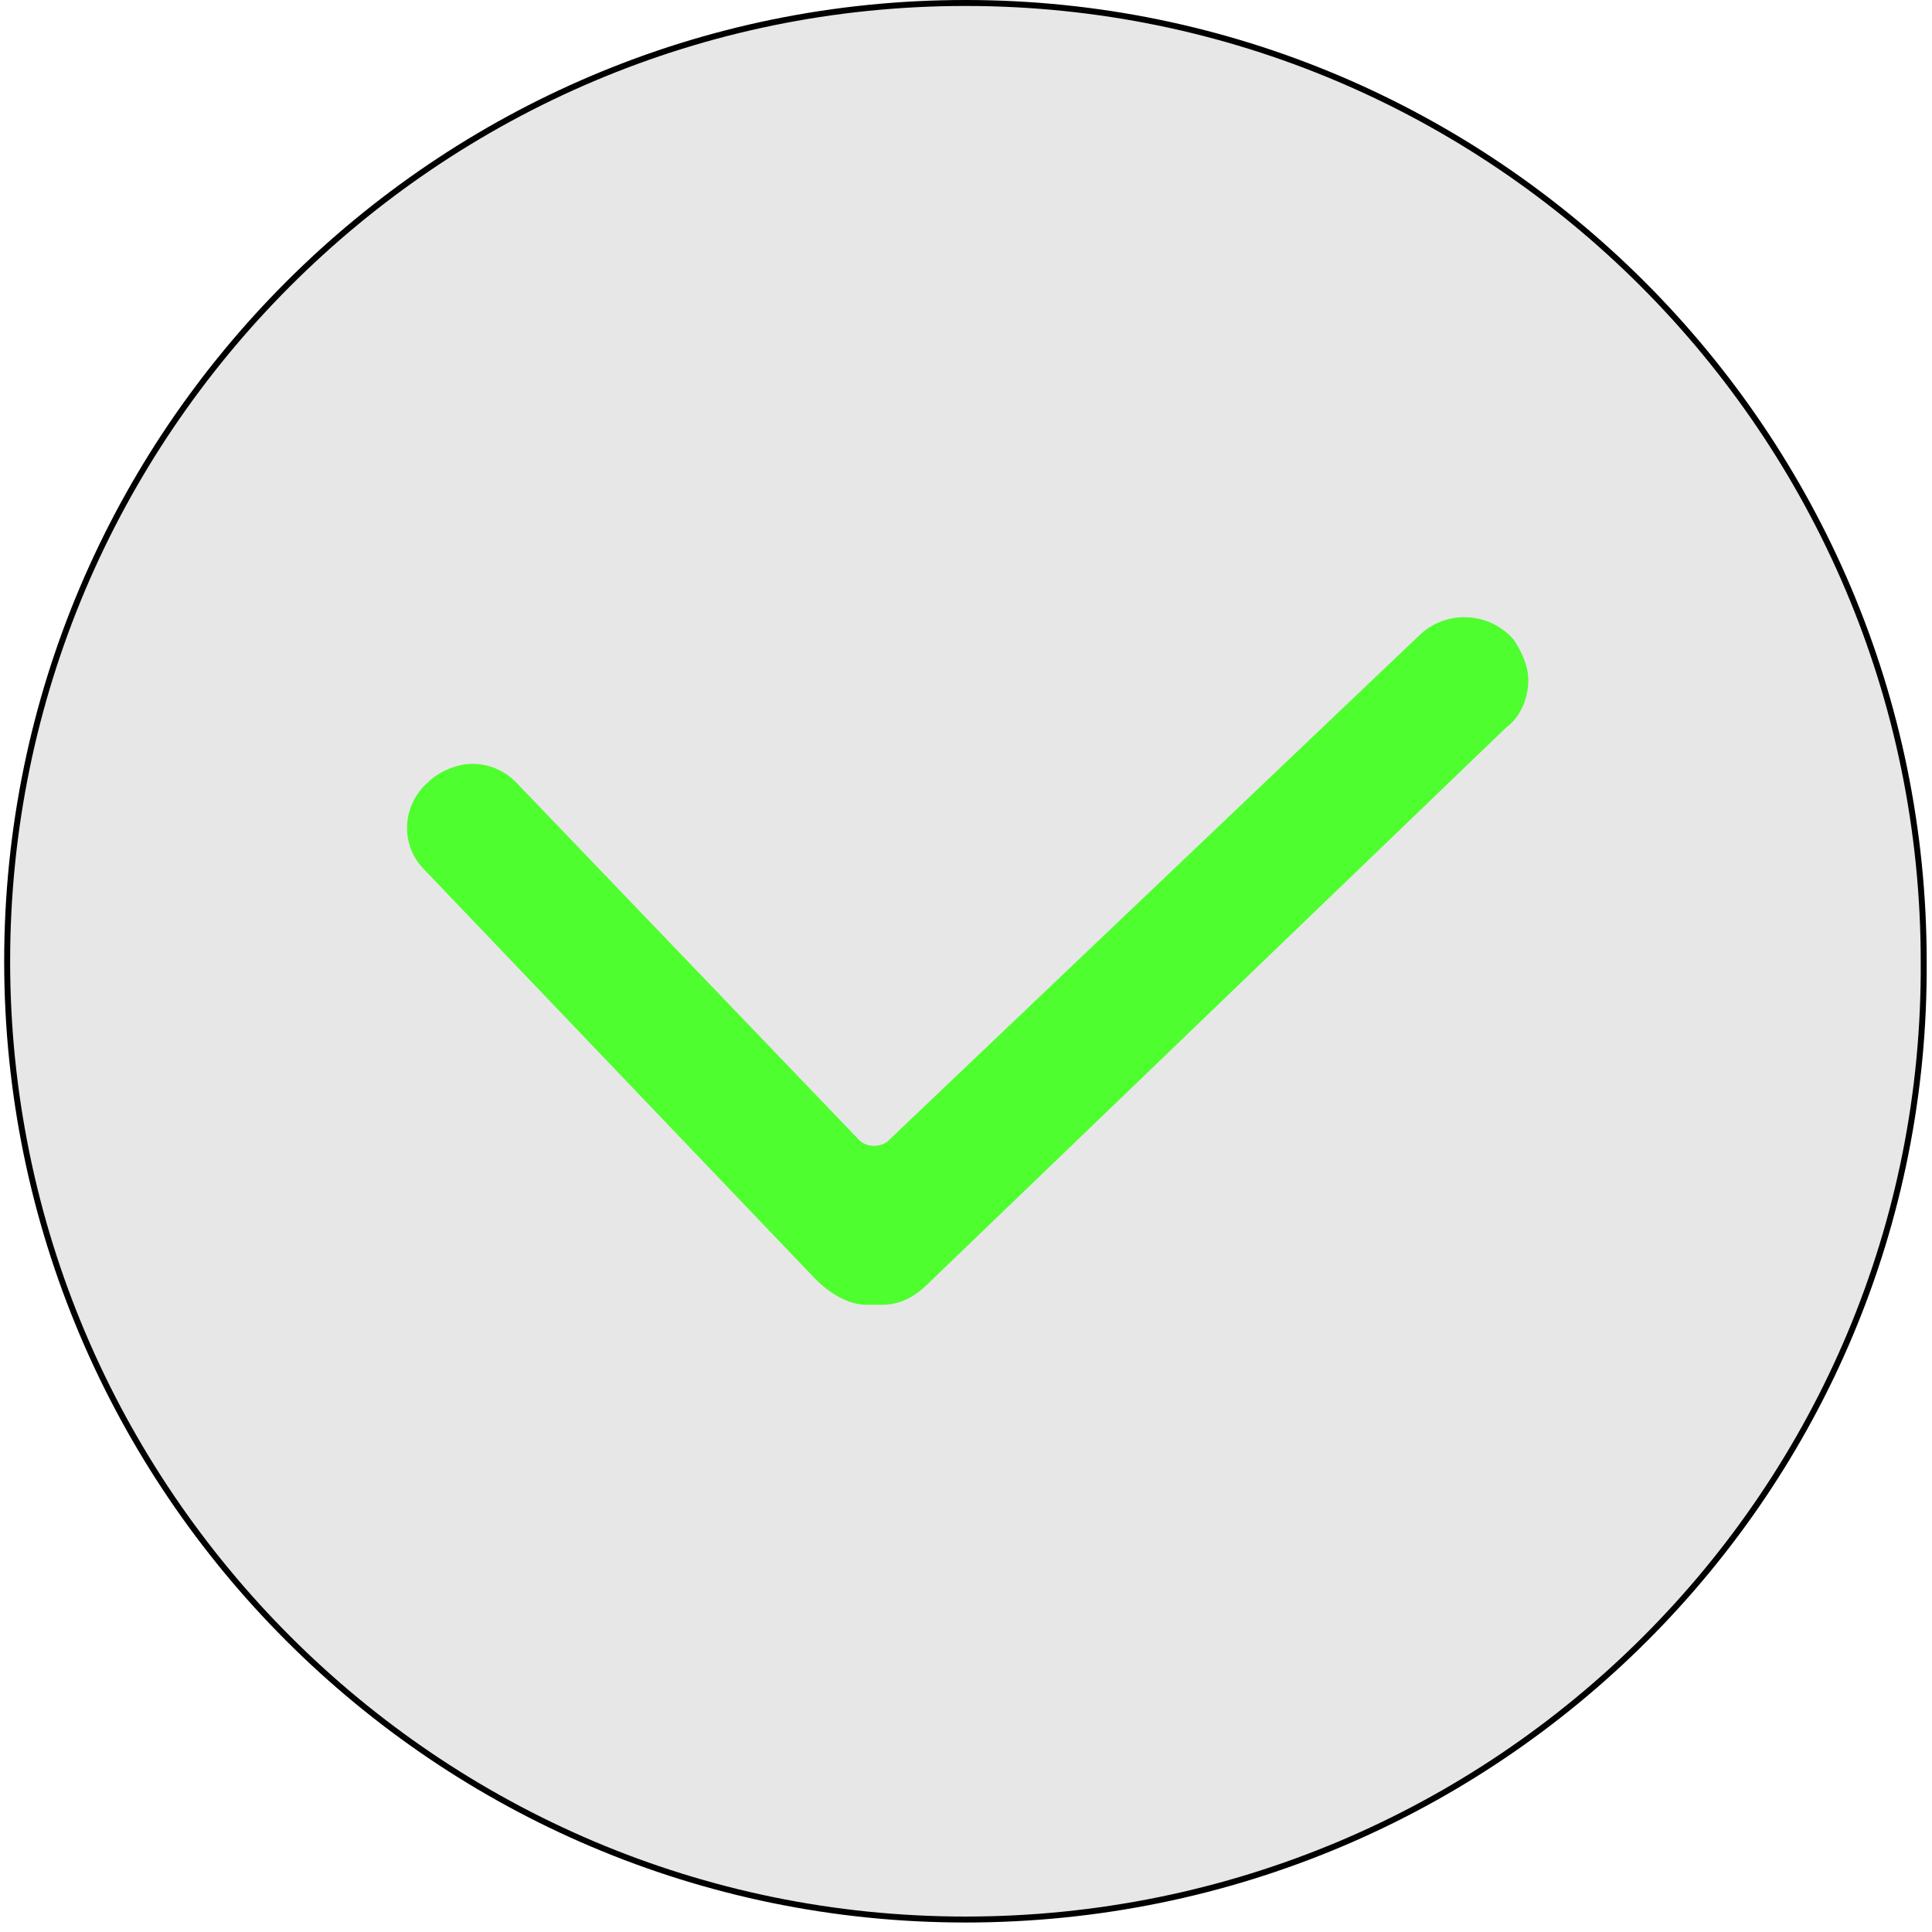<svg width="81" height="81" viewBox="0 0 81 81" fill="none" xmlns="http://www.w3.org/2000/svg">
    <path d="M80.652 40.301V40.302C80.805 62.451 62.78 80.477 40.476 80.477C18.326 80.477 0.3 62.451 0.3 40.301C0.3 18.151 18.326 0.125 40.476 0.125C62.626 0.125 80.652 18.151 80.652 40.301Z" fill="#E7E7E7" stroke="black" stroke-width="0.25"/>
    <path d="M64.075 28.502C64.075 29.268 63.768 30.034 63.155 30.494L38.944 53.785C38.331 54.398 37.718 54.705 36.952 54.705C36.799 54.705 36.492 54.705 36.339 54.705C35.573 54.705 34.807 54.245 34.194 53.632L17.798 36.47C16.725 35.397 16.878 33.712 17.951 32.792C18.411 32.332 19.177 32.026 19.79 32.026C20.556 32.026 21.169 32.332 21.629 32.792L36.033 47.809C36.339 48.116 36.952 48.116 37.259 47.809L59.478 26.663C60.55 25.59 62.389 25.59 63.462 26.816C63.768 27.276 64.075 27.889 64.075 28.502Z" fill="#4FFE2F"/>
</svg>

